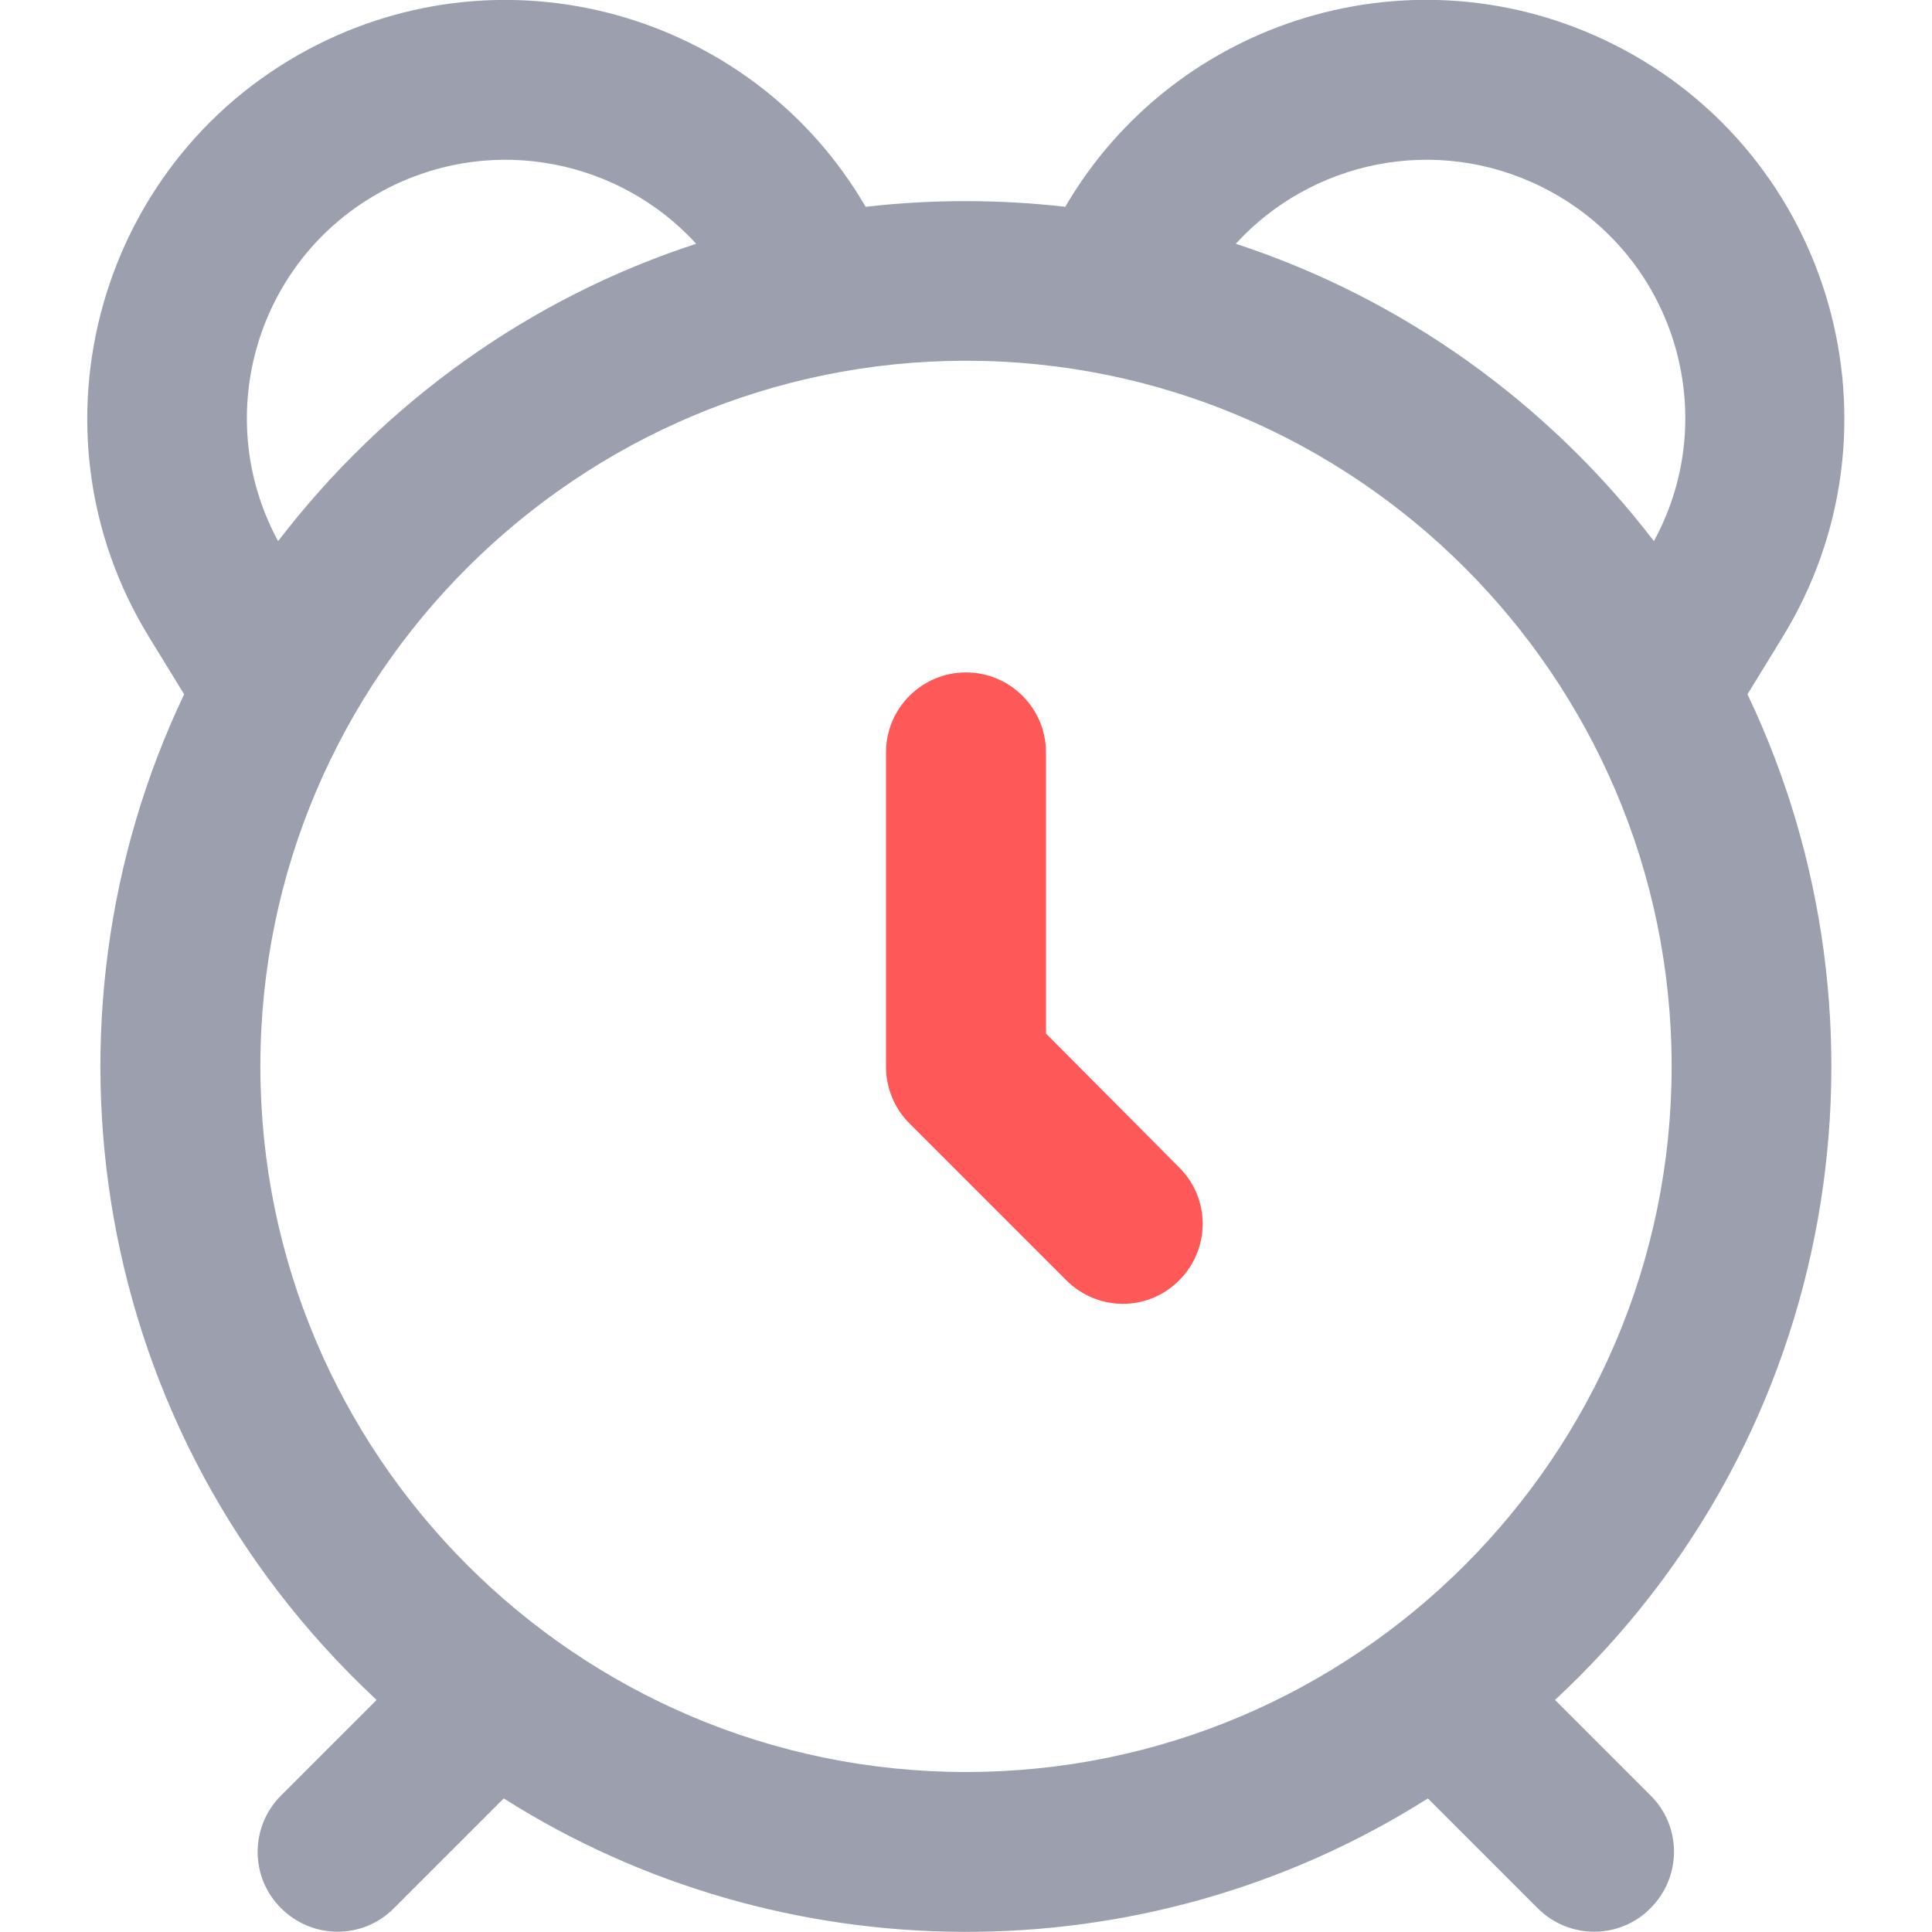 <?xml version="1.0" encoding="utf-8"?>
<!-- Generator: Adobe Illustrator 23.0.3, SVG Export Plug-In . SVG Version: 6.00 Build 0)  -->
<svg version="1.1" id="Capa_1" xmlns="http://www.w3.org/2000/svg" xmlns:xlink="http://www.w3.org/1999/xlink" x="0px" y="0px"
	 viewBox="0 0 512 512" style="enable-background:new 0 0 512 512;" xml:space="preserve">
<style type="text/css">
	.st0{fill:#9CA0AE;}
	.st1{fill:#FF5858;}
</style>
<g>
	<path class="st0" d="M463.1,184L463.1,184l9.2-15c34.1-55.4,13.4-128.2-44.8-157.3c-52.6-26.3-116-6.9-145.2,43.1
		c-17.7-2-35.2-2-52.9,0C200.4,4.9,137-14.6,84.4,11.7C26.2,40.8,5.5,113.7,39.6,169l9.2,15C7.6,270.4,23.3,379.2,99.8,450.5
		l-25.3,25.3c-8.3,8.3-8.3,21.7,0,29.9c8.3,8.3,21.7,8.3,29.9,0l29.1-29.1c73.3,46.5,169.5,47.8,244.9,0l29.1,29.1
		c8.3,8.3,21.7,8.3,29.9,0c8.3-8.3,8.3-21.7,0-29.9l-25.3-25.3C488.4,379.6,504.5,270.7,463.1,184z M408.7,49.6
		c34.9,17.4,48,60.1,29.6,93.8C410,106.5,371.4,79,327.5,64.6C347.5,42.7,380.5,35.5,408.7,49.6z M103.3,49.6
		c28.2-14.1,61.2-6.9,81.2,15c-43.9,14.3-82.4,41.8-110.8,78.8C55.4,109.7,68.4,67.1,103.3,49.6z M256,469.6
		c-103.1,0-187-83.9-187-187c0-103.8,84.6-187,187-187c102.7,0,187,83.5,187,187C443,385.8,359.1,469.6,256,469.6z"/>
	<path class="st1" d="M277.2,273.9v-74.5c0-11.7-9.5-21.2-21.2-21.2s-21.2,9.5-21.2,21.2v83.3c0,5.6,2.2,11,6.2,15l41.6,41.6
		c8.3,8.3,21.7,8.3,29.9,0c8.3-8.3,8.3-21.7,0-29.9L277.2,273.9z"/>
</g>
</svg>
